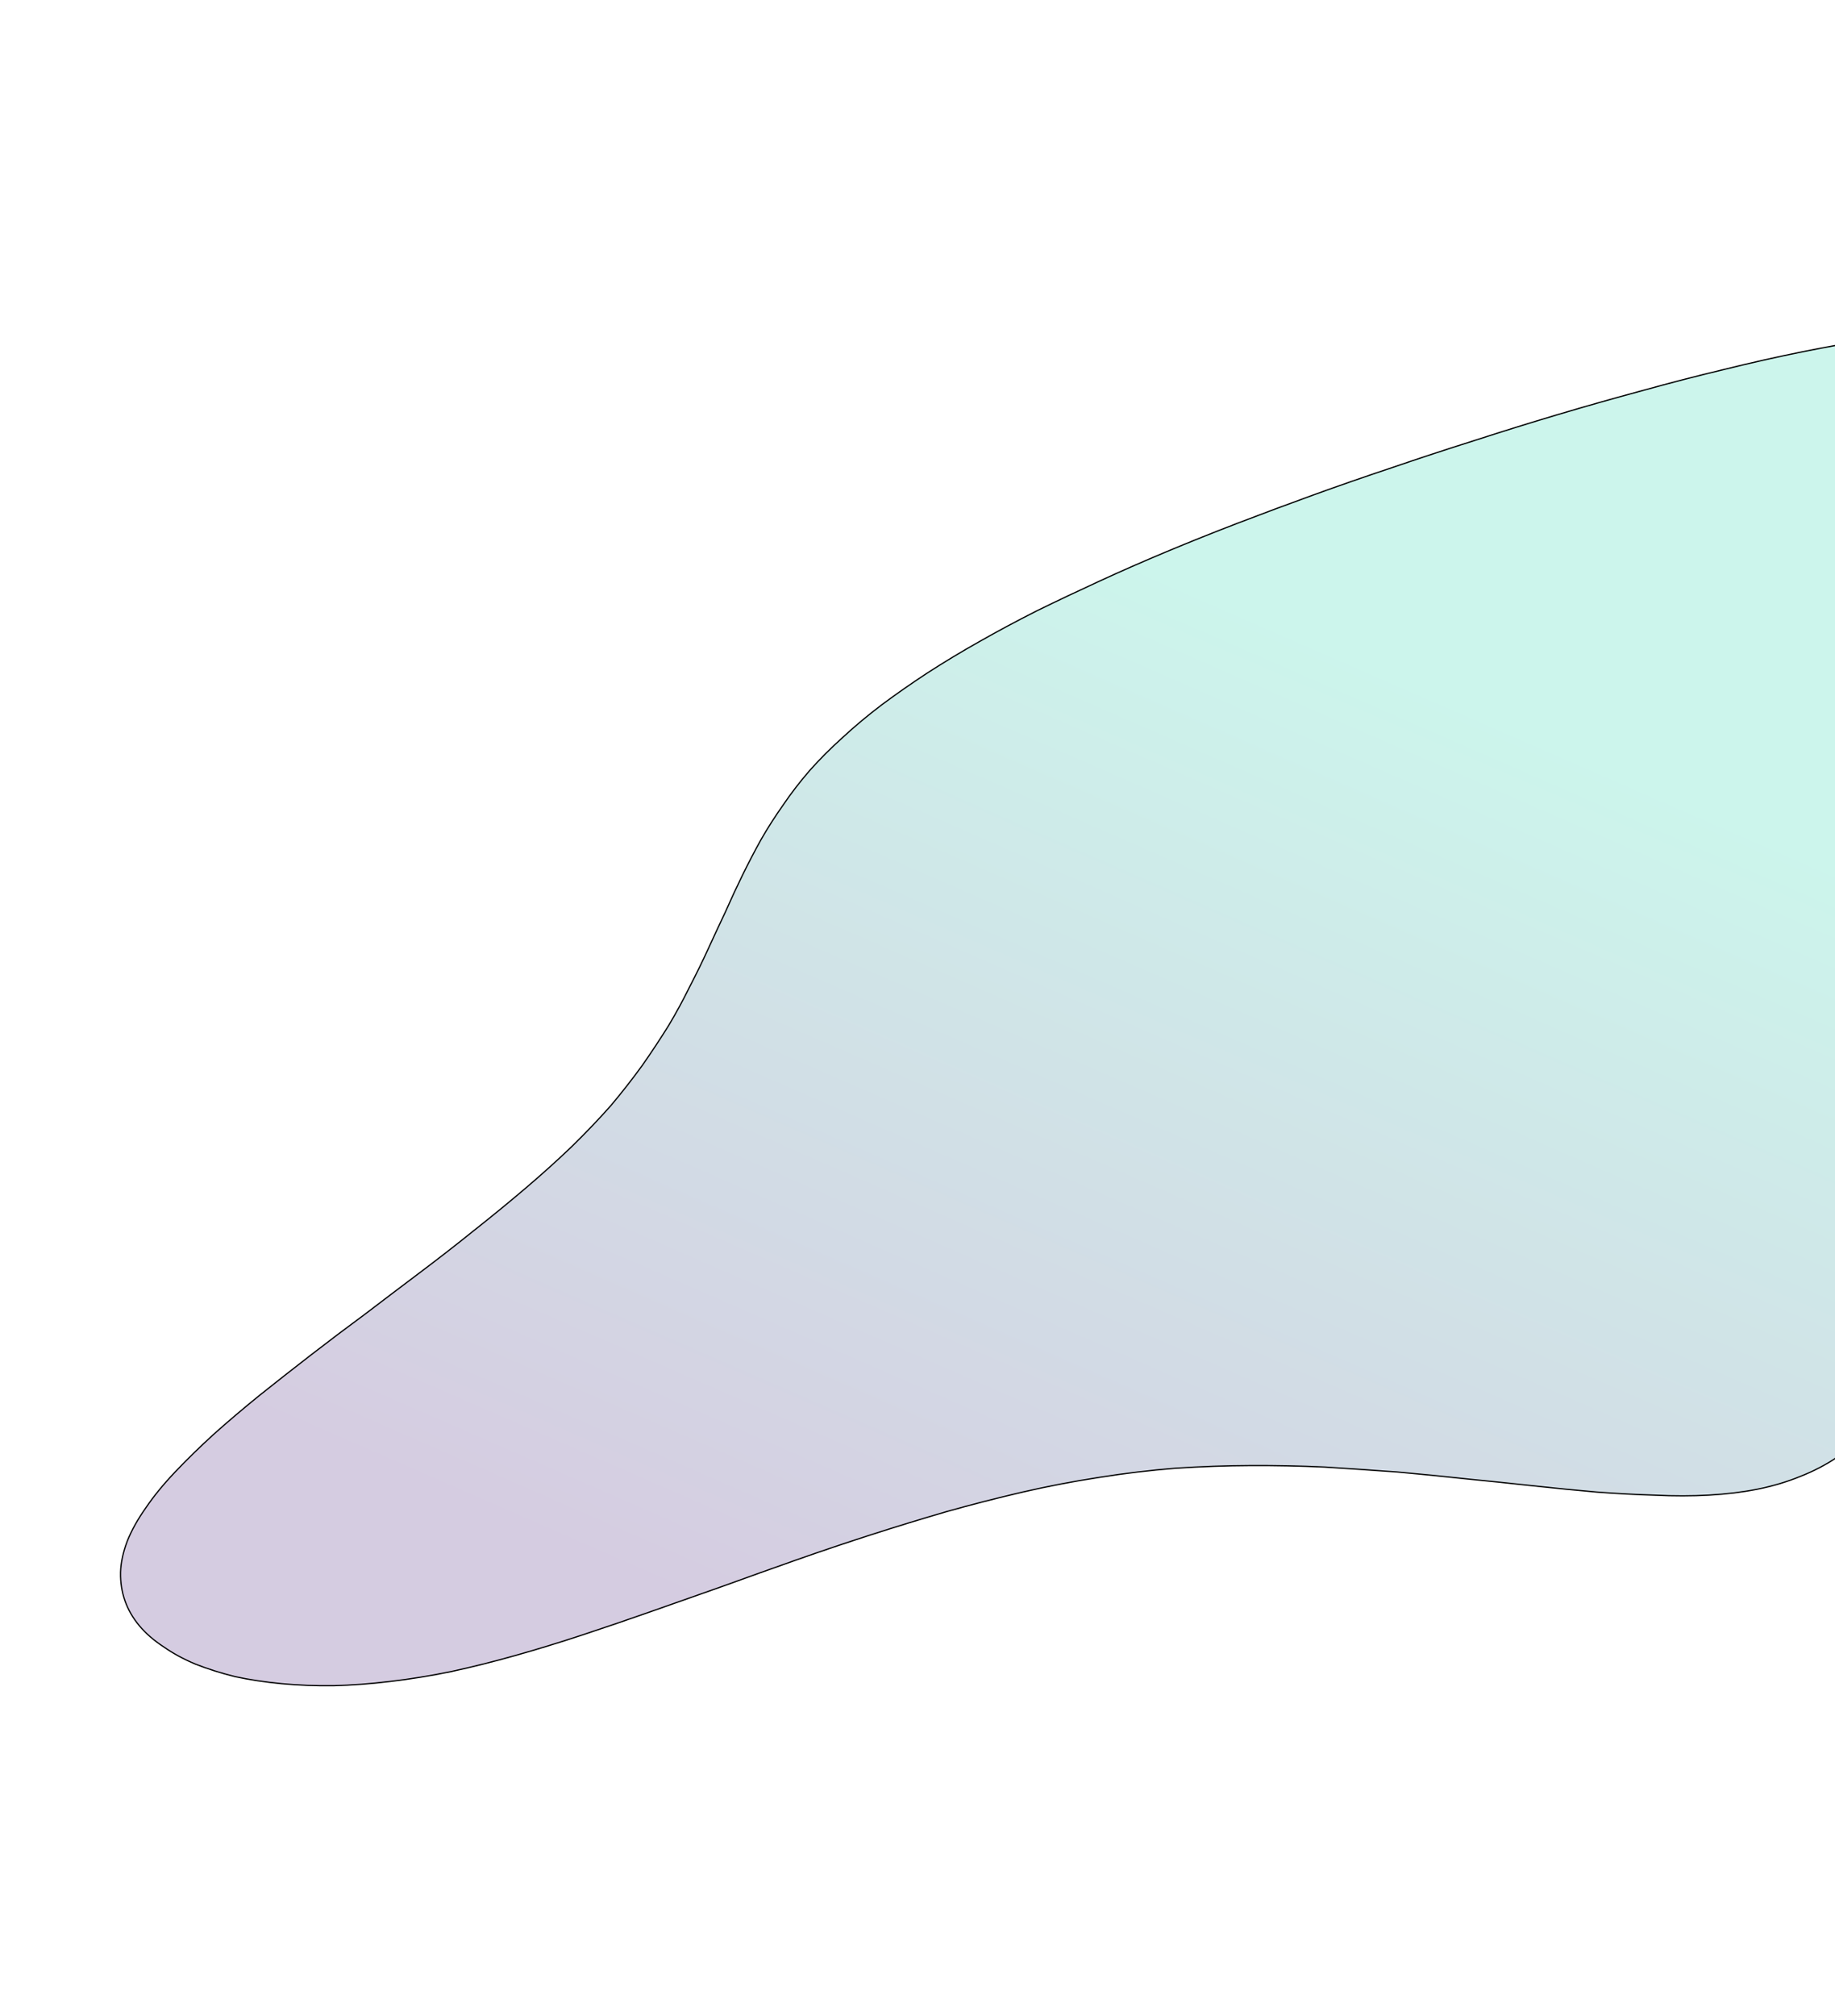 <svg width="1457" height="1600" viewBox="0 0 1457 1600" fill="none" xmlns="http://www.w3.org/2000/svg">
<g filter="url(#filter0_f_3422_209)">
<path fill-rule="evenodd" clip-rule="evenodd" d="M1541.86 934.308C1543.1 943.84 1543.8 953.661 1543.97 963.772C1544.13 973.883 1543.7 984.103 1542.67 994.432C1541.71 1004.94 1540.27 1015.31 1538.36 1025.55C1536.07 1035.91 1533.31 1046.14 1530.08 1056.23C1526.84 1066.32 1523.04 1076 1518.67 1085.26C1513.98 1094.85 1508.66 1103.84 1502.71 1112.24C1496.83 1120.82 1490.12 1128.88 1482.59 1136.41C1475.44 1143.81 1467.4 1150.51 1458.48 1156.5C1449.56 1162.49 1439.88 1167.52 1429.44 1171.61C1419.07 1175.87 1407.74 1179.25 1395.47 1181.74C1383.57 1184.1 1370.76 1185.67 1357.03 1186.43C1343.3 1187.2 1329.09 1187.22 1314.41 1186.49C1299.42 1186.08 1283.86 1185.25 1267.73 1184.02C1251.53 1182.6 1234.83 1180.96 1217.63 1179.09C1200.42 1177.21 1182.81 1175.38 1164.78 1173.6C1146.7 1171.63 1128.23 1169.79 1109.39 1168.09C1090.23 1166.7 1071.11 1165.4 1052.02 1164.19C1032.61 1163.3 1012.96 1162.9 993.052 1162.99C973.146 1163.09 953.243 1163.79 933.343 1165.11C913.128 1166.73 892.98 1169.15 872.899 1172.36C852.376 1175.52 832.108 1179.4 812.095 1184.01C791.704 1188.75 771.473 1193.95 751.401 1199.59C731.393 1205.42 711.48 1211.52 691.663 1217.89C671.846 1224.26 652.125 1230.9 632.499 1237.81C612.874 1244.72 593.469 1251.66 574.284 1258.62C555.036 1265.4 535.976 1272.11 517.105 1278.76C498.612 1285.27 480.243 1291.54 462 1297.55C444.134 1303.44 426.517 1308.83 409.151 1313.73C391.785 1318.62 374.826 1322.87 358.273 1326.46C341.657 1329.87 325.604 1332.47 310.115 1334.27C294.248 1336.19 279.166 1337.34 264.868 1337.69C250.506 1337.87 236.74 1337.33 223.569 1336.07C210.398 1334.81 198.076 1332.95 186.601 1330.48C175.44 1327.7 164.938 1324.38 155.095 1320.52C145.63 1316.54 137.233 1311.97 129.905 1306.82C122.199 1301.8 115.782 1296.23 110.655 1290.11C105.527 1283.98 101.721 1277.39 99.235 1270.33C96.75 1263.27 95.585 1255.75 95.741 1247.76C95.962 1239.96 97.723 1231.71 101.026 1223.02C104.393 1214.51 109.334 1205.65 115.847 1196.44C121.984 1187.37 129.693 1177.94 138.976 1168.16C148.26 1158.38 158.518 1148.36 169.752 1138.1C181.05 1128.02 193.134 1117.76 206.005 1107.33C219.254 1096.76 232.879 1086.07 246.883 1075.24C260.886 1064.41 275.299 1053.53 290.121 1042.62C304.501 1031.65 319.071 1020.62 333.829 1009.53C348.587 998.431 362.904 987.286 376.78 976.094C390.72 965.082 404.218 954.023 417.275 942.915C430.333 931.808 442.571 920.785 453.991 909.847C465.348 898.728 475.729 887.851 485.134 877.216C494.099 866.533 502.433 855.869 510.138 845.222C517.465 834.709 524.384 824.238 530.892 813.81C537.024 803.514 542.557 793.328 547.492 783.25C552.805 773.04 557.74 762.962 562.298 753.017C566.856 743.073 571.446 733.218 576.068 723.455C580.312 713.824 584.777 704.217 589.462 694.634C594.147 685.051 599.085 675.583 604.276 666.229C609.53 657.056 615.413 647.865 621.927 638.655C628.063 629.579 635.05 620.507 642.887 611.442C650.788 602.557 659.571 593.768 669.237 585.076C678.839 576.202 689.166 567.582 700.219 559.214C711.649 550.713 723.74 542.285 736.494 533.929C749.625 525.439 763.45 517.112 777.968 508.948C792.108 500.917 807.1 492.891 822.941 484.871C839.224 476.898 855.948 468.974 873.113 461.098C889.901 453.355 907.539 445.617 926.027 437.885C944.516 430.153 963.477 422.559 982.912 415.104C1002.35 407.649 1022.22 400.242 1042.54 392.883C1063.23 385.391 1084.21 378.104 1105.47 371.022C1126.67 363.759 1148.35 356.634 1170.49 349.648C1192.57 342.481 1214.75 335.586 1237.02 328.962C1259.29 322.337 1281.47 316.051 1303.56 310.103C1325.58 303.974 1347.36 298.339 1368.88 293.2C1390.34 287.879 1411.17 283.186 1431.37 279.121C1451.58 275.056 1470.93 271.595 1489.44 268.737C1508.01 266.061 1525.55 264.055 1542.05 262.718C1558.23 261.696 1573.23 261.501 1587.02 262.133C1600.82 262.765 1613.05 264.357 1623.71 266.909C1634.43 269.643 1643.2 273.469 1650.02 278.388C1657.29 283.355 1662.44 289.572 1665.5 297.039C1668.55 304.506 1669.85 313 1669.38 322.52C1669.3 331.907 1667.64 342.255 1664.41 353.562C1661.18 364.87 1656.72 376.914 1651.04 389.695C1645.74 402.342 1639.56 415.503 1632.49 429.178C1625.43 442.852 1618.02 456.75 1610.27 470.871C1602.14 485.125 1593.82 499.446 1585.31 513.833C1577.24 528.268 1569.11 542.522 1560.92 556.595C1552.79 570.85 1545.19 584.814 1538.13 598.488C1531 611.982 1524.6 625.119 1518.92 637.9C1513.18 650.499 1508.47 662.429 1504.8 673.688C1501.19 685.129 1498.43 695.965 1496.52 706.198C1494.99 716.298 1493.96 726.018 1493.43 735.357C1493.28 744.563 1493.66 753.48 1494.58 762.106C1495.81 770.419 1497.23 778.665 1498.83 786.845C1500.82 794.892 1503.18 802.806 1505.92 810.587C1508.22 818.319 1510.93 826.01 1514.05 833.658C1516.79 841.439 1519.53 849.22 1522.27 857.001C1525.07 864.963 1527.91 873.015 1530.78 881.158C1533.27 889.434 1535.45 898.024 1537.31 906.927C1539.49 915.517 1541 924.644 1541.86 934.308Z" fill="url(#paint0_linear_3422_209)" fill-opacity="0.2"/>
<path fill-rule="evenodd" clip-rule="evenodd" d="M1541.86 934.308C1543.1 943.84 1543.8 953.661 1543.97 963.772C1544.13 973.883 1543.7 984.103 1542.67 994.432C1541.71 1004.94 1540.27 1015.31 1538.36 1025.55C1536.07 1035.91 1533.31 1046.14 1530.08 1056.23C1526.84 1066.32 1523.04 1076 1518.67 1085.26C1513.98 1094.85 1508.66 1103.84 1502.71 1112.24C1496.83 1120.82 1490.12 1128.88 1482.59 1136.41C1475.44 1143.81 1467.4 1150.51 1458.48 1156.5C1449.56 1162.49 1439.88 1167.52 1429.44 1171.61C1419.07 1175.87 1407.74 1179.25 1395.47 1181.74C1383.57 1184.1 1370.76 1185.67 1357.03 1186.43C1343.3 1187.2 1329.09 1187.22 1314.41 1186.49C1299.42 1186.08 1283.86 1185.25 1267.73 1184.02C1251.53 1182.6 1234.83 1180.96 1217.63 1179.09C1200.42 1177.21 1182.81 1175.38 1164.78 1173.6C1146.7 1171.63 1128.23 1169.79 1109.39 1168.09C1090.23 1166.7 1071.11 1165.4 1052.02 1164.19C1032.61 1163.3 1012.96 1162.9 993.052 1162.99C973.146 1163.09 953.243 1163.79 933.343 1165.11C913.128 1166.73 892.98 1169.15 872.899 1172.36C852.376 1175.52 832.108 1179.4 812.095 1184.01C791.704 1188.75 771.473 1193.95 751.401 1199.59C731.393 1205.42 711.48 1211.52 691.663 1217.89C671.846 1224.26 652.125 1230.9 632.499 1237.81C612.874 1244.72 593.469 1251.66 574.284 1258.62C555.036 1265.4 535.976 1272.11 517.105 1278.76C498.612 1285.27 480.243 1291.54 462 1297.55C444.134 1303.44 426.517 1308.83 409.151 1313.73C391.785 1318.62 374.826 1322.87 358.273 1326.46C341.657 1329.87 325.604 1332.47 310.115 1334.27C294.248 1336.19 279.166 1337.34 264.868 1337.69C250.506 1337.87 236.74 1337.33 223.569 1336.07C210.398 1334.81 198.076 1332.95 186.601 1330.48C175.44 1327.7 164.938 1324.38 155.095 1320.52C145.63 1316.54 137.233 1311.97 129.905 1306.82C122.199 1301.8 115.782 1296.23 110.655 1290.11C105.527 1283.98 101.721 1277.39 99.235 1270.33C96.75 1263.27 95.585 1255.75 95.741 1247.76C95.962 1239.96 97.723 1231.71 101.026 1223.02C104.393 1214.51 109.334 1205.65 115.847 1196.44C121.984 1187.37 129.693 1177.94 138.976 1168.16C148.26 1158.38 158.518 1148.36 169.752 1138.1C181.05 1128.02 193.134 1117.76 206.005 1107.33C219.254 1096.76 232.879 1086.07 246.883 1075.24C260.886 1064.41 275.299 1053.53 290.121 1042.62C304.501 1031.65 319.071 1020.62 333.829 1009.53C348.587 998.431 362.904 987.286 376.78 976.094C390.72 965.082 404.218 954.023 417.275 942.915C430.333 931.808 442.571 920.785 453.991 909.847C465.348 898.728 475.729 887.851 485.134 877.216C494.099 866.533 502.433 855.869 510.138 845.222C517.465 834.709 524.384 824.238 530.892 813.81C537.024 803.514 542.557 793.328 547.492 783.25C552.805 773.04 557.74 762.962 562.298 753.017C566.856 743.073 571.446 733.218 576.068 723.455C580.312 713.824 584.777 704.217 589.462 694.634C594.147 685.051 599.085 675.583 604.276 666.229C609.53 657.056 615.413 647.865 621.927 638.655C628.063 629.579 635.05 620.507 642.887 611.442C650.788 602.557 659.571 593.768 669.237 585.076C678.839 576.202 689.166 567.582 700.219 559.214C711.649 550.713 723.74 542.285 736.494 533.929C749.625 525.439 763.45 517.112 777.968 508.948C792.108 500.917 807.1 492.891 822.941 484.871C839.224 476.898 855.948 468.974 873.113 461.098C889.901 453.355 907.539 445.617 926.027 437.885C944.516 430.153 963.477 422.559 982.912 415.104C1002.35 407.649 1022.22 400.242 1042.54 392.883C1063.23 385.391 1084.21 378.104 1105.47 371.022C1126.67 363.759 1148.35 356.634 1170.49 349.648C1192.57 342.481 1214.75 335.586 1237.02 328.962C1259.29 322.337 1281.47 316.051 1303.56 310.103C1325.58 303.974 1347.36 298.339 1368.88 293.2C1390.34 287.879 1411.17 283.186 1431.37 279.121C1451.58 275.056 1470.93 271.595 1489.44 268.737C1508.01 266.061 1525.55 264.055 1542.05 262.718C1558.23 261.696 1573.23 261.501 1587.02 262.133C1600.82 262.765 1613.05 264.357 1623.71 266.909C1634.43 269.643 1643.2 273.469 1650.02 278.388C1657.29 283.355 1662.44 289.572 1665.5 297.039C1668.55 304.506 1669.85 313 1669.38 322.52C1669.3 331.907 1667.64 342.255 1664.41 353.562C1661.18 364.87 1656.72 376.914 1651.04 389.695C1645.74 402.342 1639.56 415.503 1632.49 429.178C1625.43 442.852 1618.02 456.75 1610.27 470.871C1602.14 485.125 1593.82 499.446 1585.31 513.833C1577.24 528.268 1569.11 542.522 1560.92 556.595C1552.79 570.85 1545.19 584.814 1538.13 598.488C1531 611.982 1524.6 625.119 1518.92 637.9C1513.18 650.499 1508.47 662.429 1504.8 673.688C1501.19 685.129 1498.43 695.965 1496.52 706.198C1494.99 716.298 1493.96 726.018 1493.43 735.357C1493.28 744.563 1493.66 753.48 1494.58 762.106C1495.81 770.419 1497.23 778.665 1498.83 786.845C1500.82 794.892 1503.18 802.806 1505.92 810.587C1508.22 818.319 1510.93 826.01 1514.05 833.658C1516.79 841.439 1519.53 849.22 1522.27 857.001C1525.07 864.963 1527.91 873.015 1530.78 881.158C1533.27 889.434 1535.45 898.024 1537.31 906.927C1539.49 915.517 1541 924.644 1541.86 934.308Z" stroke="black"/>
</g>
<defs>
<filter id="filter0_f_3422_209" x="-165.571" y="0.471" width="2096.35" height="1598.56" filterUnits="userSpaceOnUse" color-interpolation-filters="sRGB">
<feFlood flood-opacity="0" result="BackgroundImageFix"/>
<feBlend mode="normal" in="SourceGraphic" in2="BackgroundImageFix" result="shape"/>
<feGaussianBlur stdDeviation="130.4" result="effect1_foregroundBlur_3422_209"/>
</filter>
<linearGradient id="paint0_linear_3422_209" x1="1686.76" y1="357.225" x2="1048.21" y2="1819.29" gradientUnits="userSpaceOnUse">
<stop offset="0.24" stop-color="#00CF9F"/>
<stop offset="0.812" stop-color="#2F0069"/>
</linearGradient>
</defs>
</svg>

